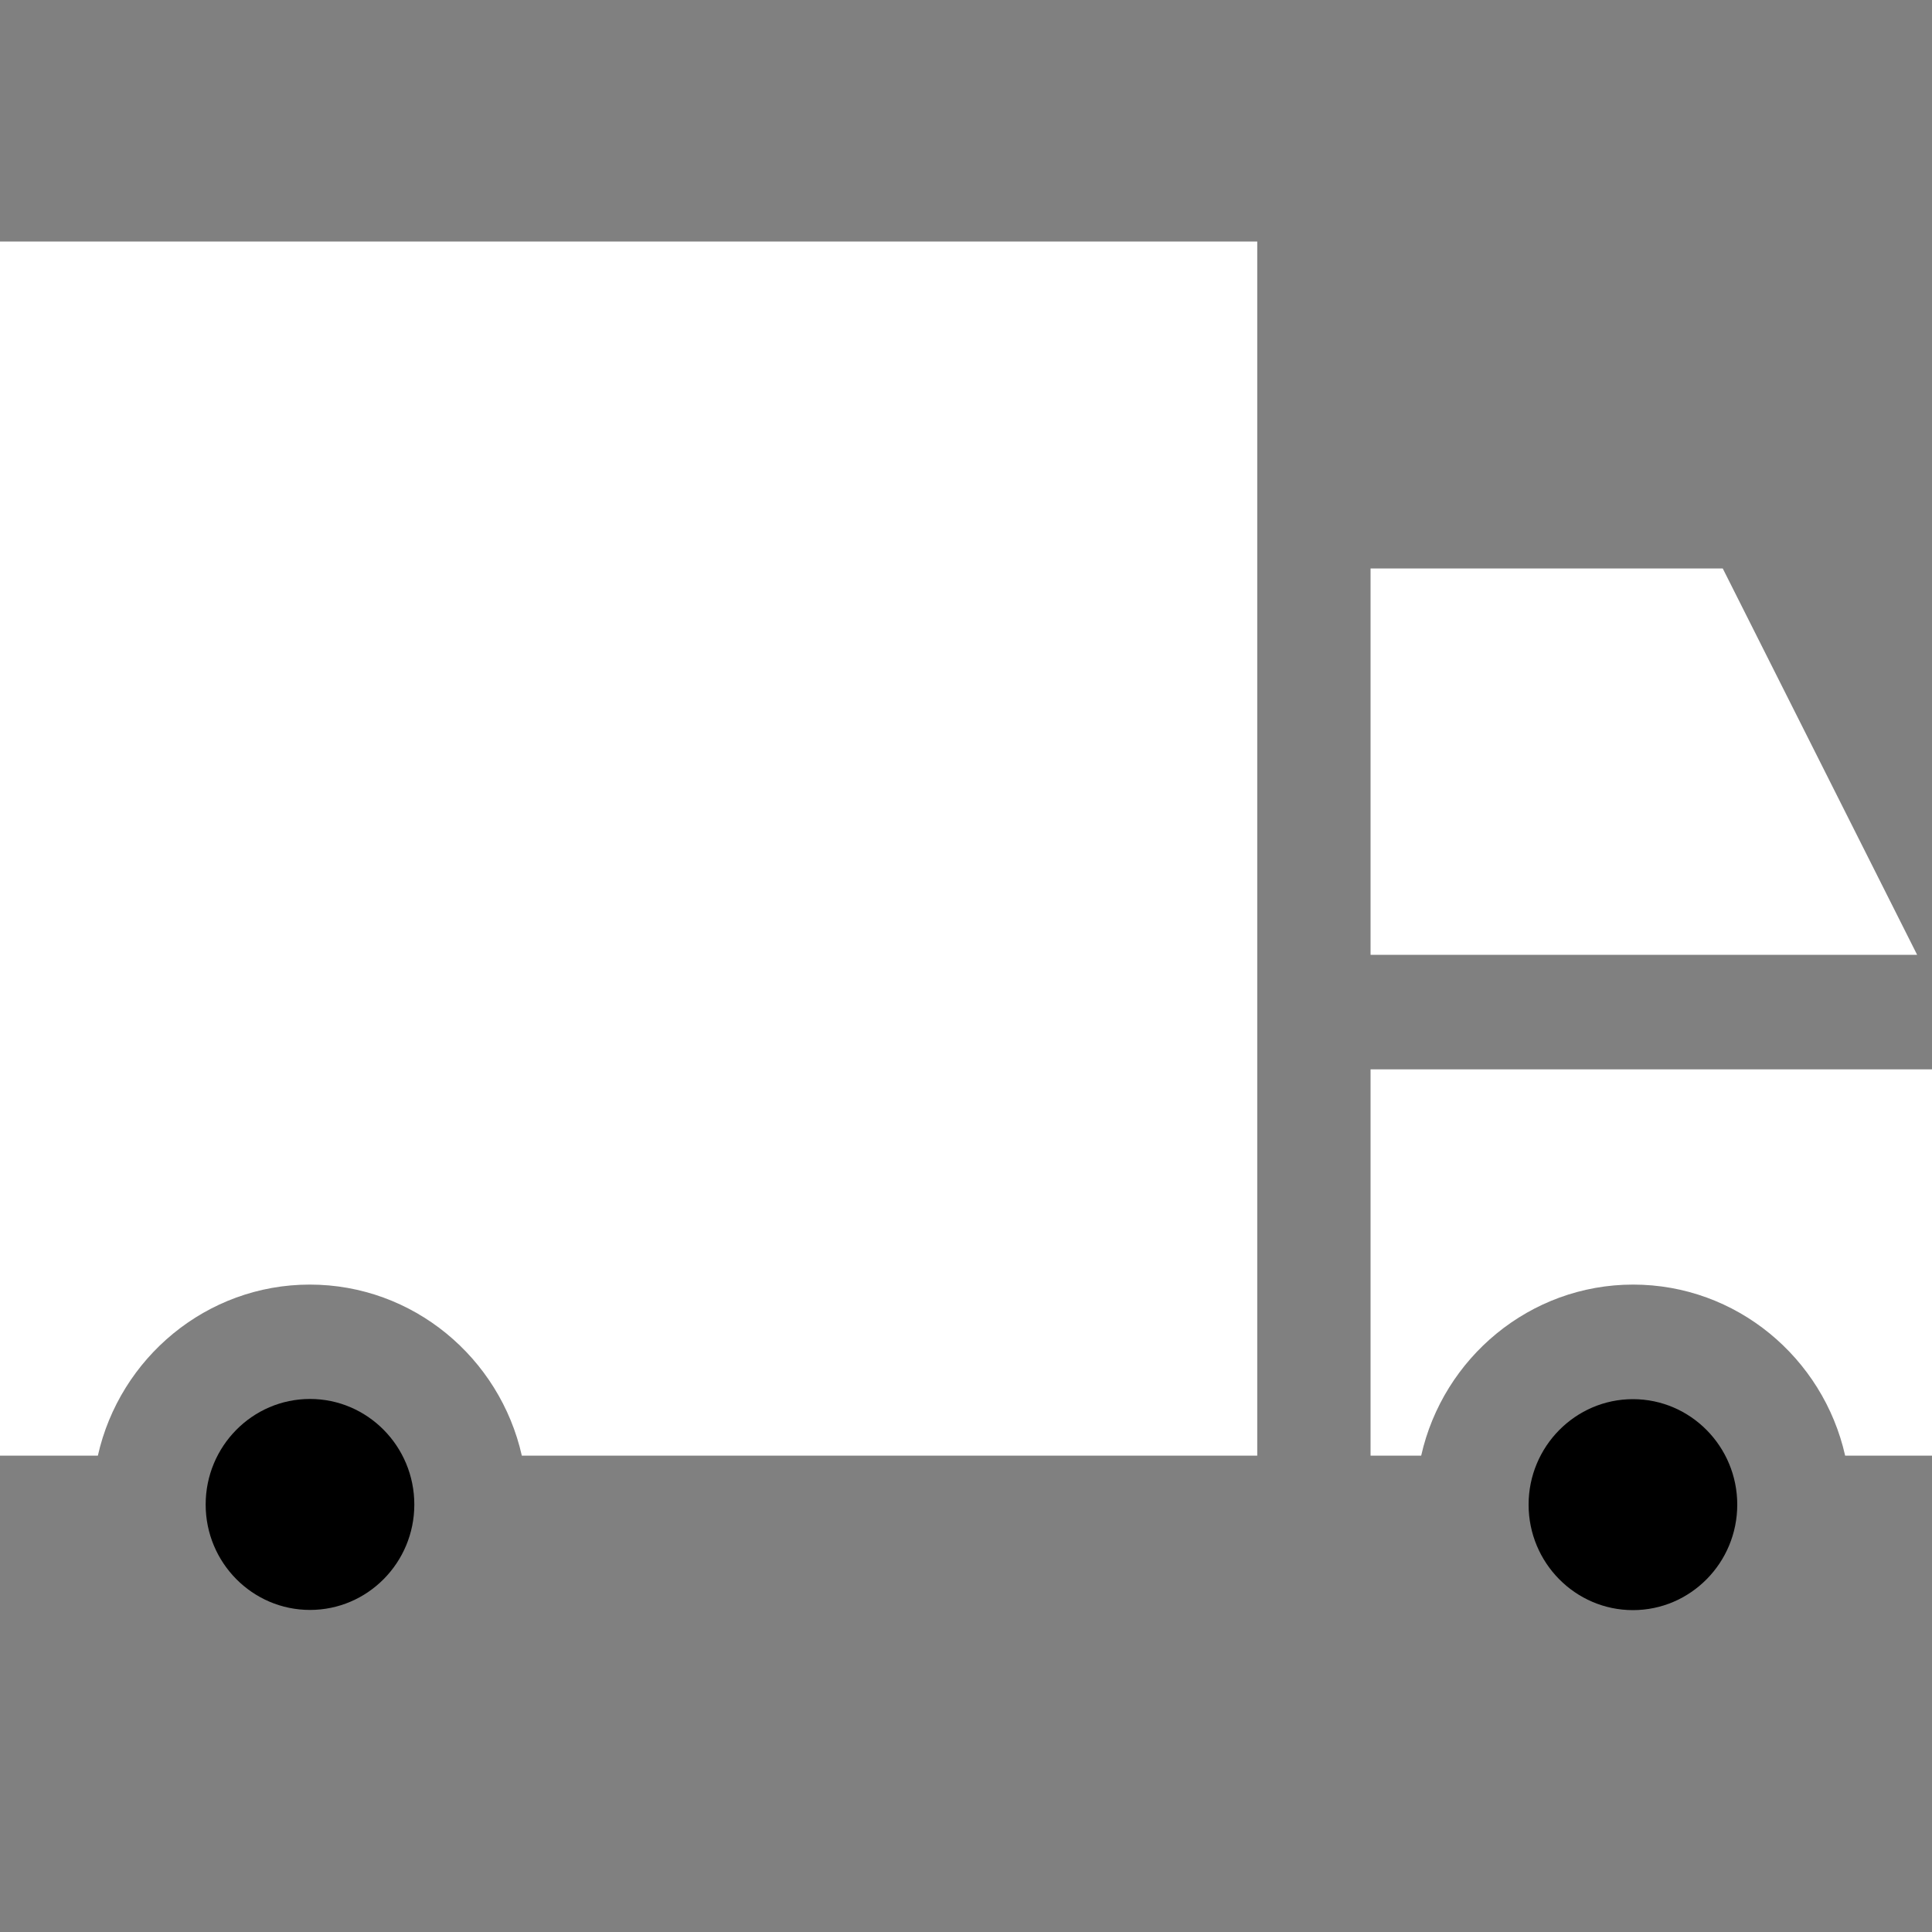 <svg width="20" height="20" viewBox="0 0 20 20" fill="none" xmlns="http://www.w3.org/2000/svg">
<rect x="0" y="0" width="20" height="20" fill="#808080" stroke="none"/>
<path d="M14.188 9.884H19.846L17.834 5.885H14.188V9.884Z" fill="white" style="fill:white;fill-opacity:1;"/>
<path d="M16.904 14.484C16.309 14.484 15.824 14.974 15.824 15.576C15.824 16.179 16.309 16.668 16.904 16.668C17.499 16.668 17.984 16.179 17.984 15.576C17.984 14.974 17.5 14.484 16.904 14.484Z" fill="#1EC83C" style="fill:#1EC83C;fill:color(display-p3 0.118 0.784 0.235);fill-opacity:1;"/>
<path d="M4.289 15.575C4.289 14.972 3.805 14.482 3.209 14.482C2.613 14.482 2.129 14.972 2.129 15.575C2.129 16.177 2.613 16.666 3.209 16.666C3.805 16.666 4.289 16.177 4.289 15.575Z" fill="#1EC83C" style="fill:#1EC83C;fill:color(display-p3 0.118 0.784 0.235);fill-opacity:1;"/>
<path d="M14.188 11.07V15.069H14.712C14.939 14.057 15.837 13.298 16.906 13.298C17.976 13.298 18.873 14.056 19.101 15.069H20.001V11.07H14.188Z" fill="white" style="fill:white;fill-opacity:1;"/>
<path fill-rule="evenodd" clip-rule="evenodd" d="M5.402 15.069C5.174 14.056 4.277 13.298 3.207 13.298C2.138 13.298 1.24 14.057 1.013 15.069H0V2.5H13.015V15.069H5.402Z" fill="white" style="fill:white;fill-opacity:1;"/>
<path d="M5.597 8.156L5.122 7.971C5.01 7.946 4.926 7.841 4.926 7.714C4.926 7.636 4.96 7.565 5.011 7.517V7.515L7.499 5.211C6.931 5.384 6.331 5.476 5.71 5.476C4.884 5.476 4.094 5.312 3.369 5.014C3.356 5.009 3.344 5.006 3.332 5V5.016C3.453 5.964 3.516 6.932 3.516 7.915C3.516 8.899 3.453 9.865 3.332 10.813V10.833L5.692 8.593C5.74 8.543 5.769 8.476 5.769 8.402C5.769 8.286 5.696 8.187 5.596 8.153L5.597 8.156Z" fill="white" style="fill:white;fill-opacity:1;"/>
<path d="M6.07 7.681L6.545 7.865C6.657 7.891 6.741 7.996 6.741 8.122C6.741 8.202 6.707 8.271 6.655 8.319V8.322L4.168 10.624C4.736 10.452 5.336 10.358 5.957 10.358C6.782 10.358 7.572 10.523 8.298 10.821C8.31 10.826 8.322 10.829 8.335 10.833V10.817C8.214 9.869 8.151 8.902 8.151 7.919C8.151 6.936 8.214 5.969 8.335 5.02V5L5.973 7.24C5.927 7.289 5.897 7.356 5.897 7.431C5.897 7.548 5.97 7.646 6.07 7.68V7.681Z" fill="white" style="fill:white;fill-opacity:1;"/>
</svg>

